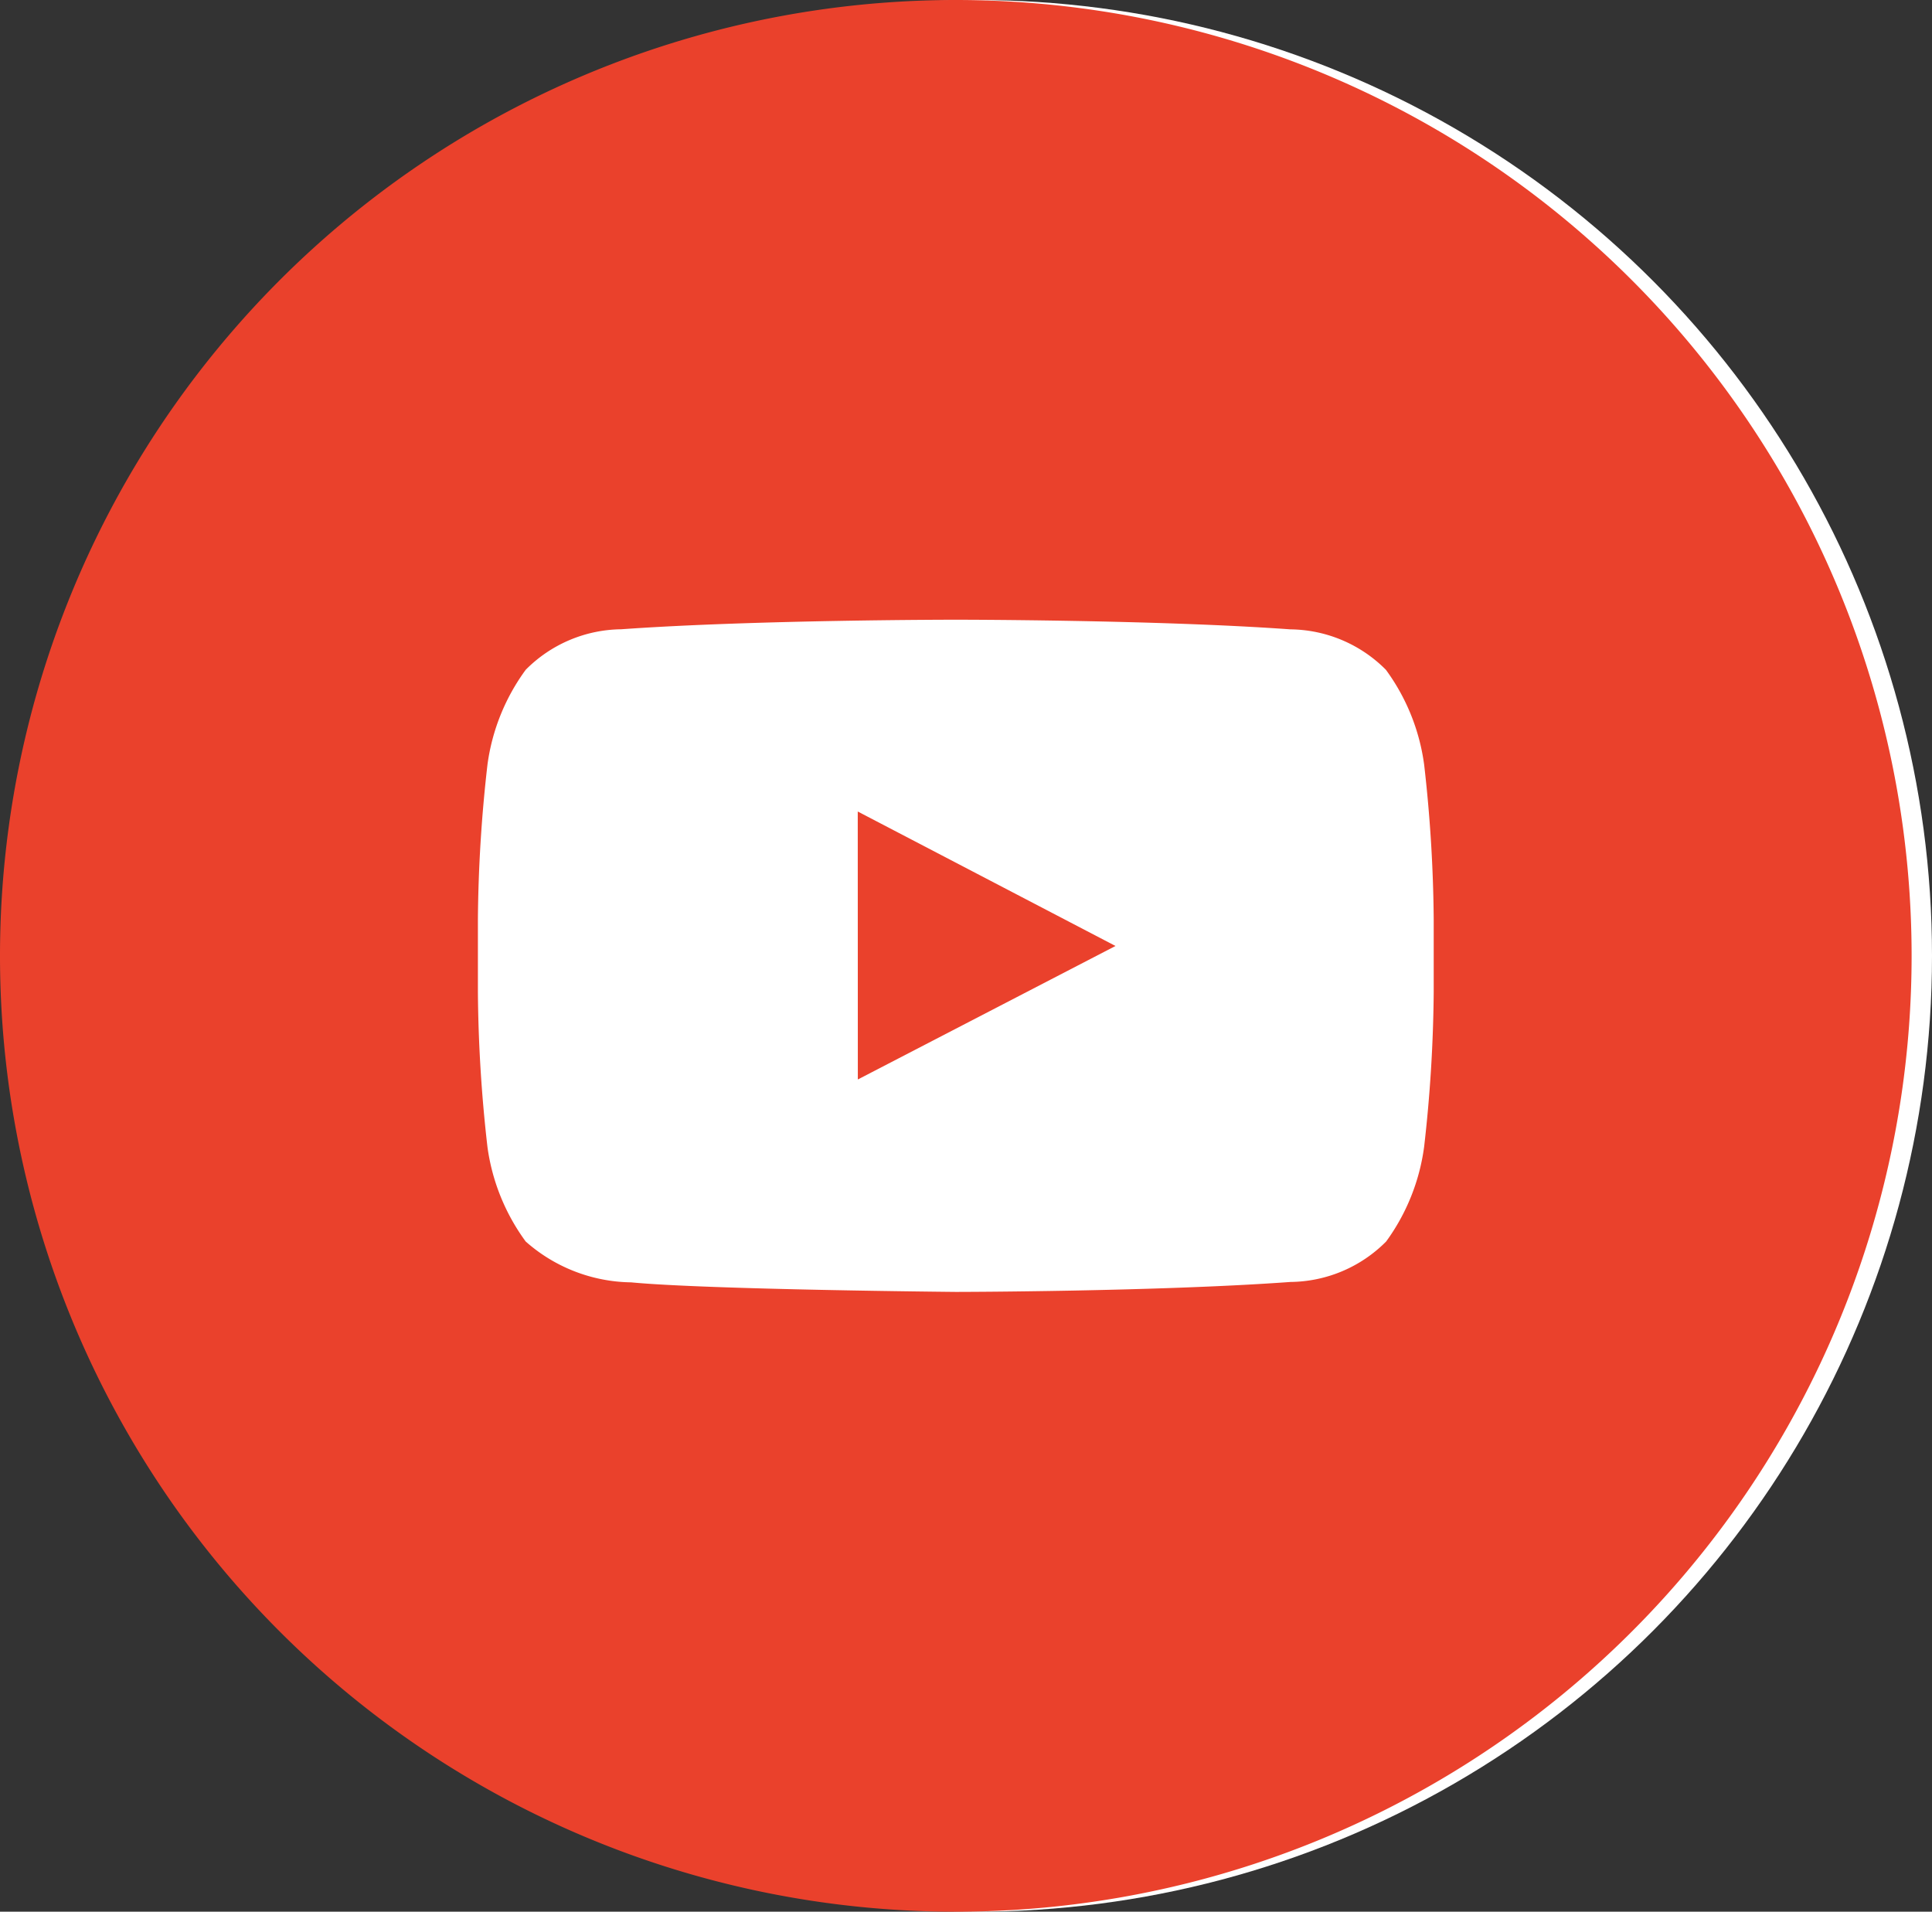 <svg xmlns="http://www.w3.org/2000/svg" width="24.256" height="24" viewBox="0 0 24.256 24">
  <rect x="0" y="0" width="24.256" height="24" fill="#333333" stroke="none"/>
  <g id="icon_social_youtube" transform="translate(-406)">
    <circle id="Ellipse_6" data-name="Ellipse 6" cx="12" cy="12" r="12" transform="translate(406.256)" fill="#fff"/>
    <g id="Icons" transform="translate(406)">
      <g id="Social-Media-Collection">
        <g id="Youtube">
          <g id="Fill-314">
            <path id="Fill-207" d="M18,12.453a18.156,18.156,0,0,1-.12,1.942,2.6,2.6,0,0,1-.477,1.191,1.714,1.714,0,0,1-1.2.508c-1.679.122-4.2.125-4.2.125s-3.12-.028-4.08-.12A2.036,2.036,0,0,1,6.6,15.586,2.6,2.6,0,0,1,6.12,14.4,18.156,18.156,0,0,1,6,12.453v-.91A18.132,18.132,0,0,1,6.12,9.6,2.6,2.6,0,0,1,6.6,8.409,1.714,1.714,0,0,1,7.8,7.9C9.478,7.78,12,7.78,12,7.78h0s2.519,0,4.2.121a1.714,1.714,0,0,1,1.2.508A2.6,2.6,0,0,1,17.88,9.6,18.132,18.132,0,0,1,18,11.542ZM12,0A12,12,0,1,0,24,12,12,12,0,0,0,12,0Z" fill="#ea412c" fill-rule="evenodd"/>
          </g>
          <path id="Fill-208" d="M28.7,30.522l3.235-1.676-3.236-1.688Z" transform="translate(-17.93 -16.97)" fill="#ea412c" fill-rule="evenodd"/>
        </g>
      </g>
    </g>
  </g>
</svg>
